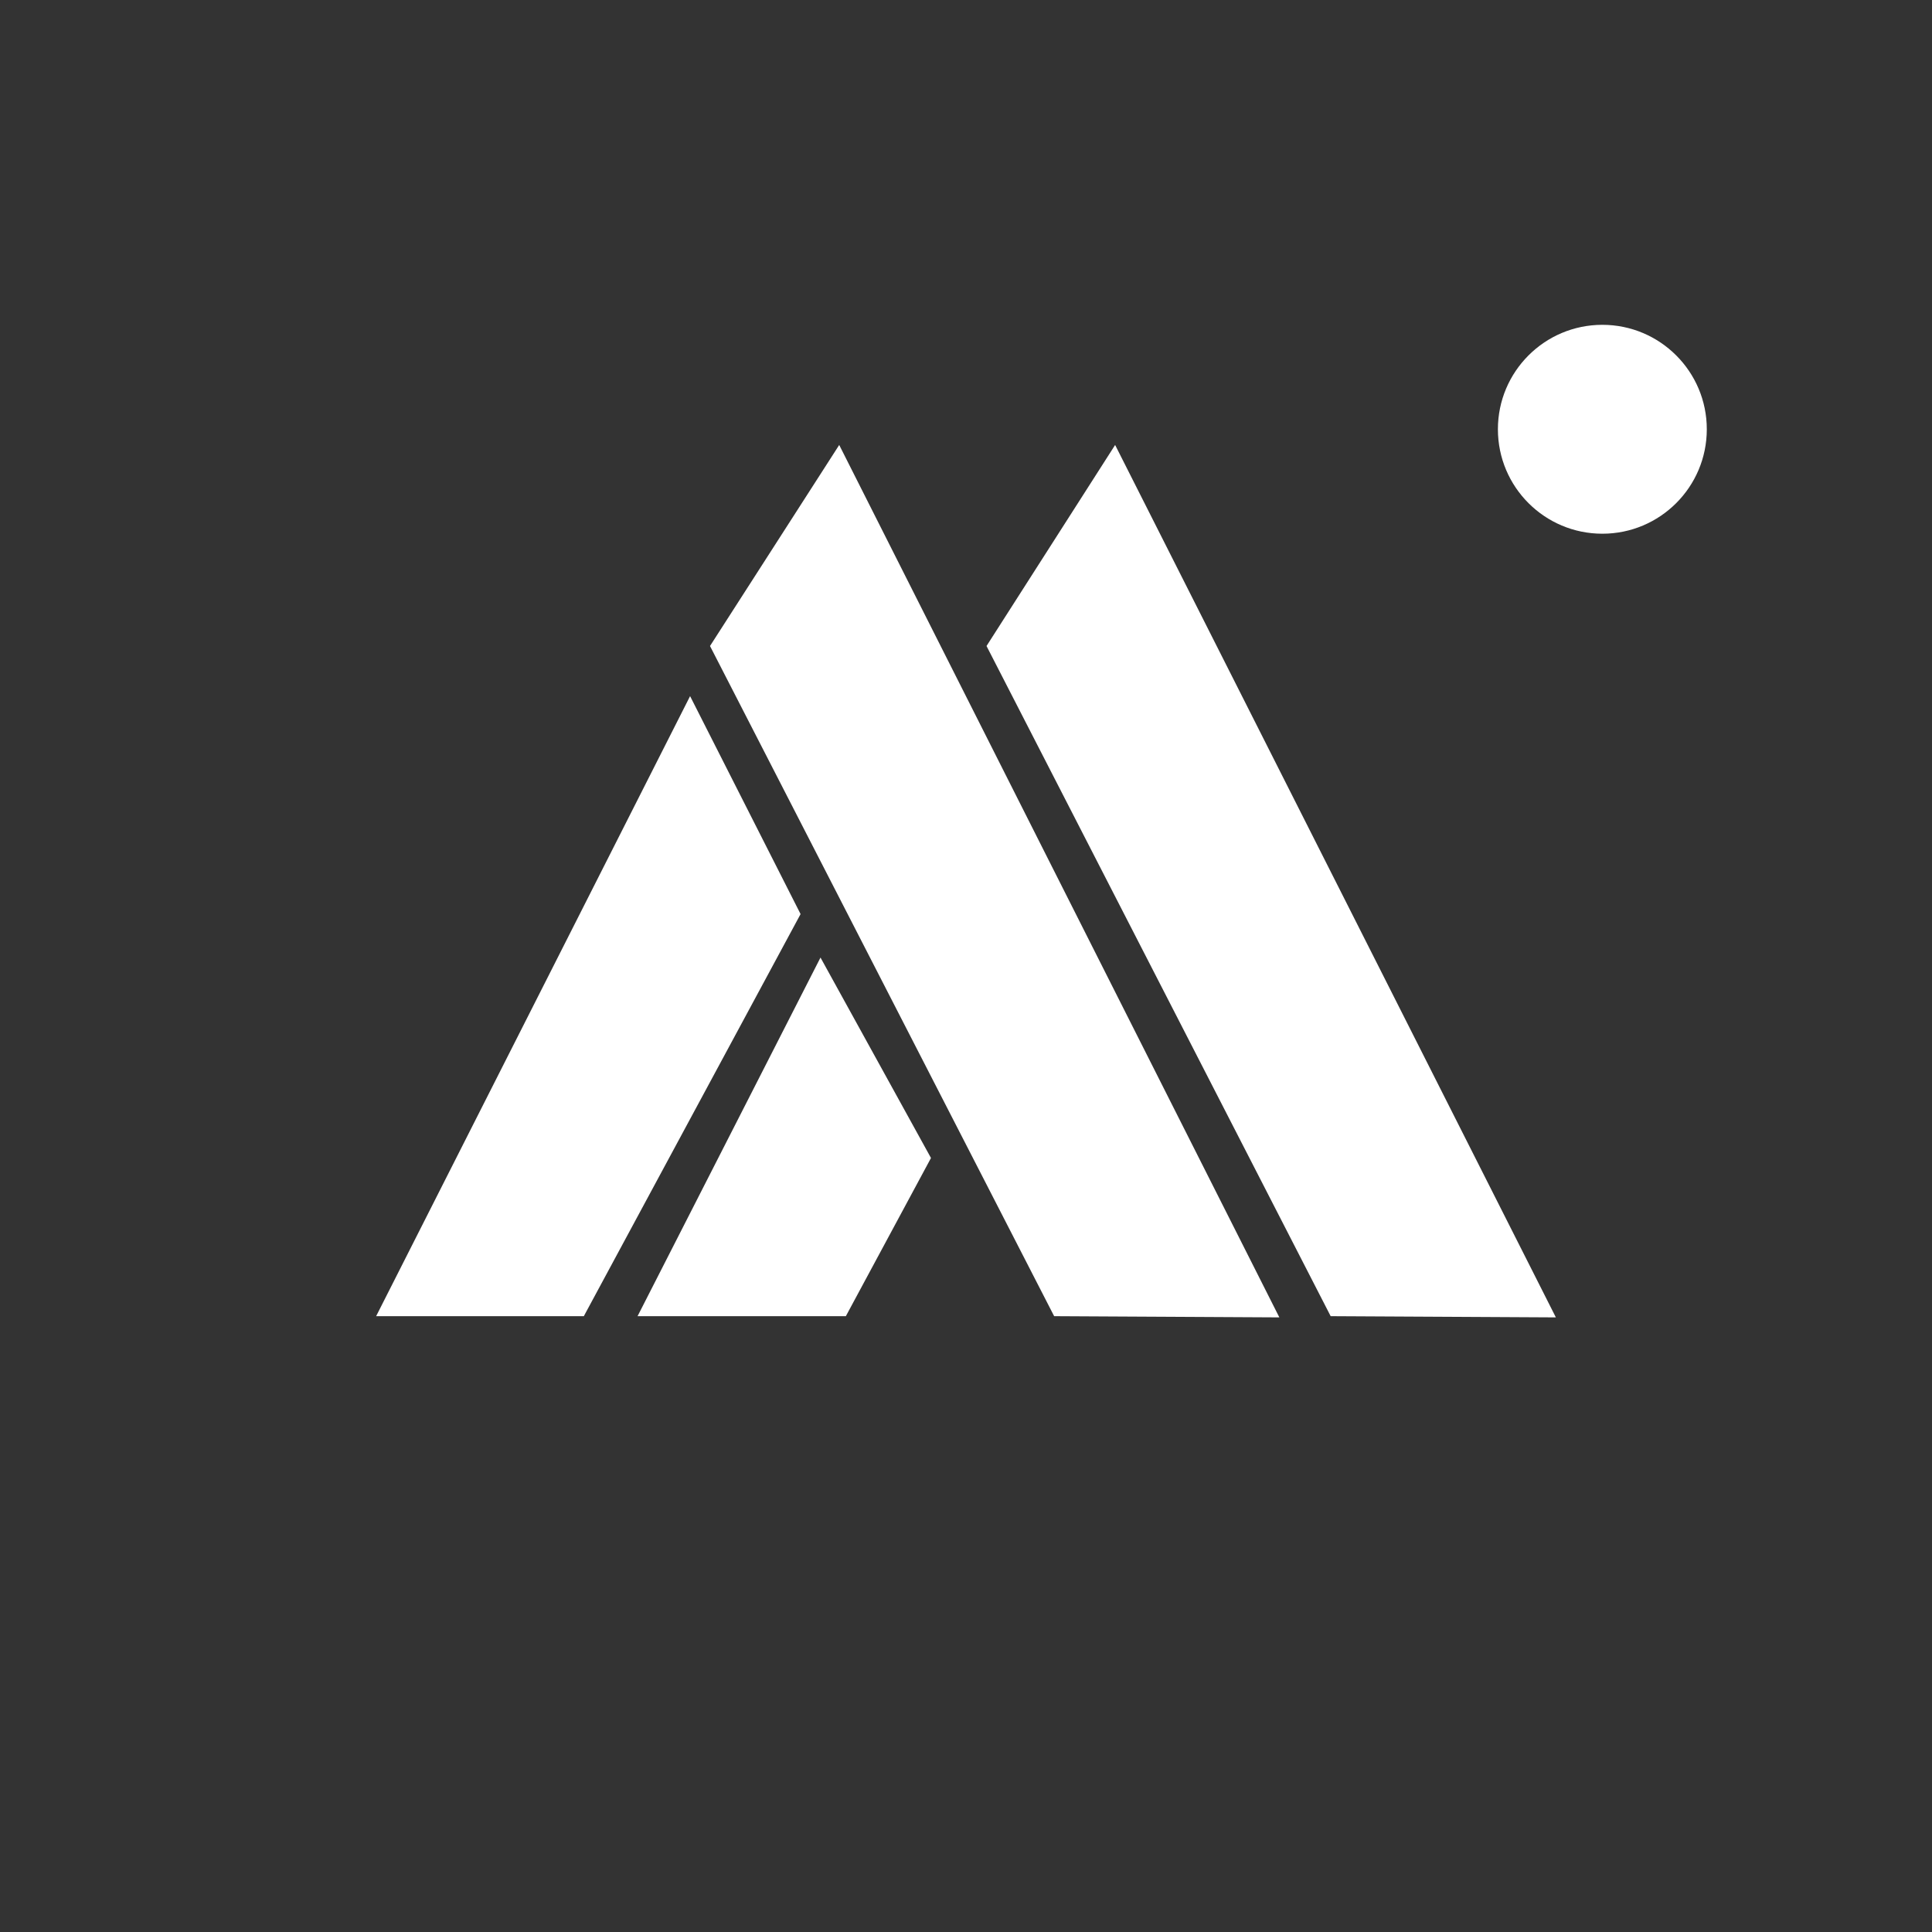 <svg id="图层_1" data-name="图层 1" xmlns="http://www.w3.org/2000/svg" viewBox="0 0 32 32"><rect x="0" y="0" width="32" height="32" fill="#333333" stroke="none"/><defs><style>.cls-1{fill:#fff;}</style></defs><circle class="cls-1" cx="26.54" cy="7.11" r="1.73"/><polygon class="cls-1" points="17.46 21.8 11.76 10.7 13.9 7.37 21.19 21.82 17.46 21.8"/><polygon class="cls-1" points="22.04 21.8 16.34 10.7 18.47 7.37 25.77 21.82 22.04 21.8"/><polygon class="cls-1" points="13.26 15.14 11.43 11.53 6.23 21.8 9.67 21.8 13.26 15.14"/><polygon class="cls-1" points="14.01 21.8 15.42 19.18 13.59 15.86 10.56 21.8 14.01 21.8"/></svg>